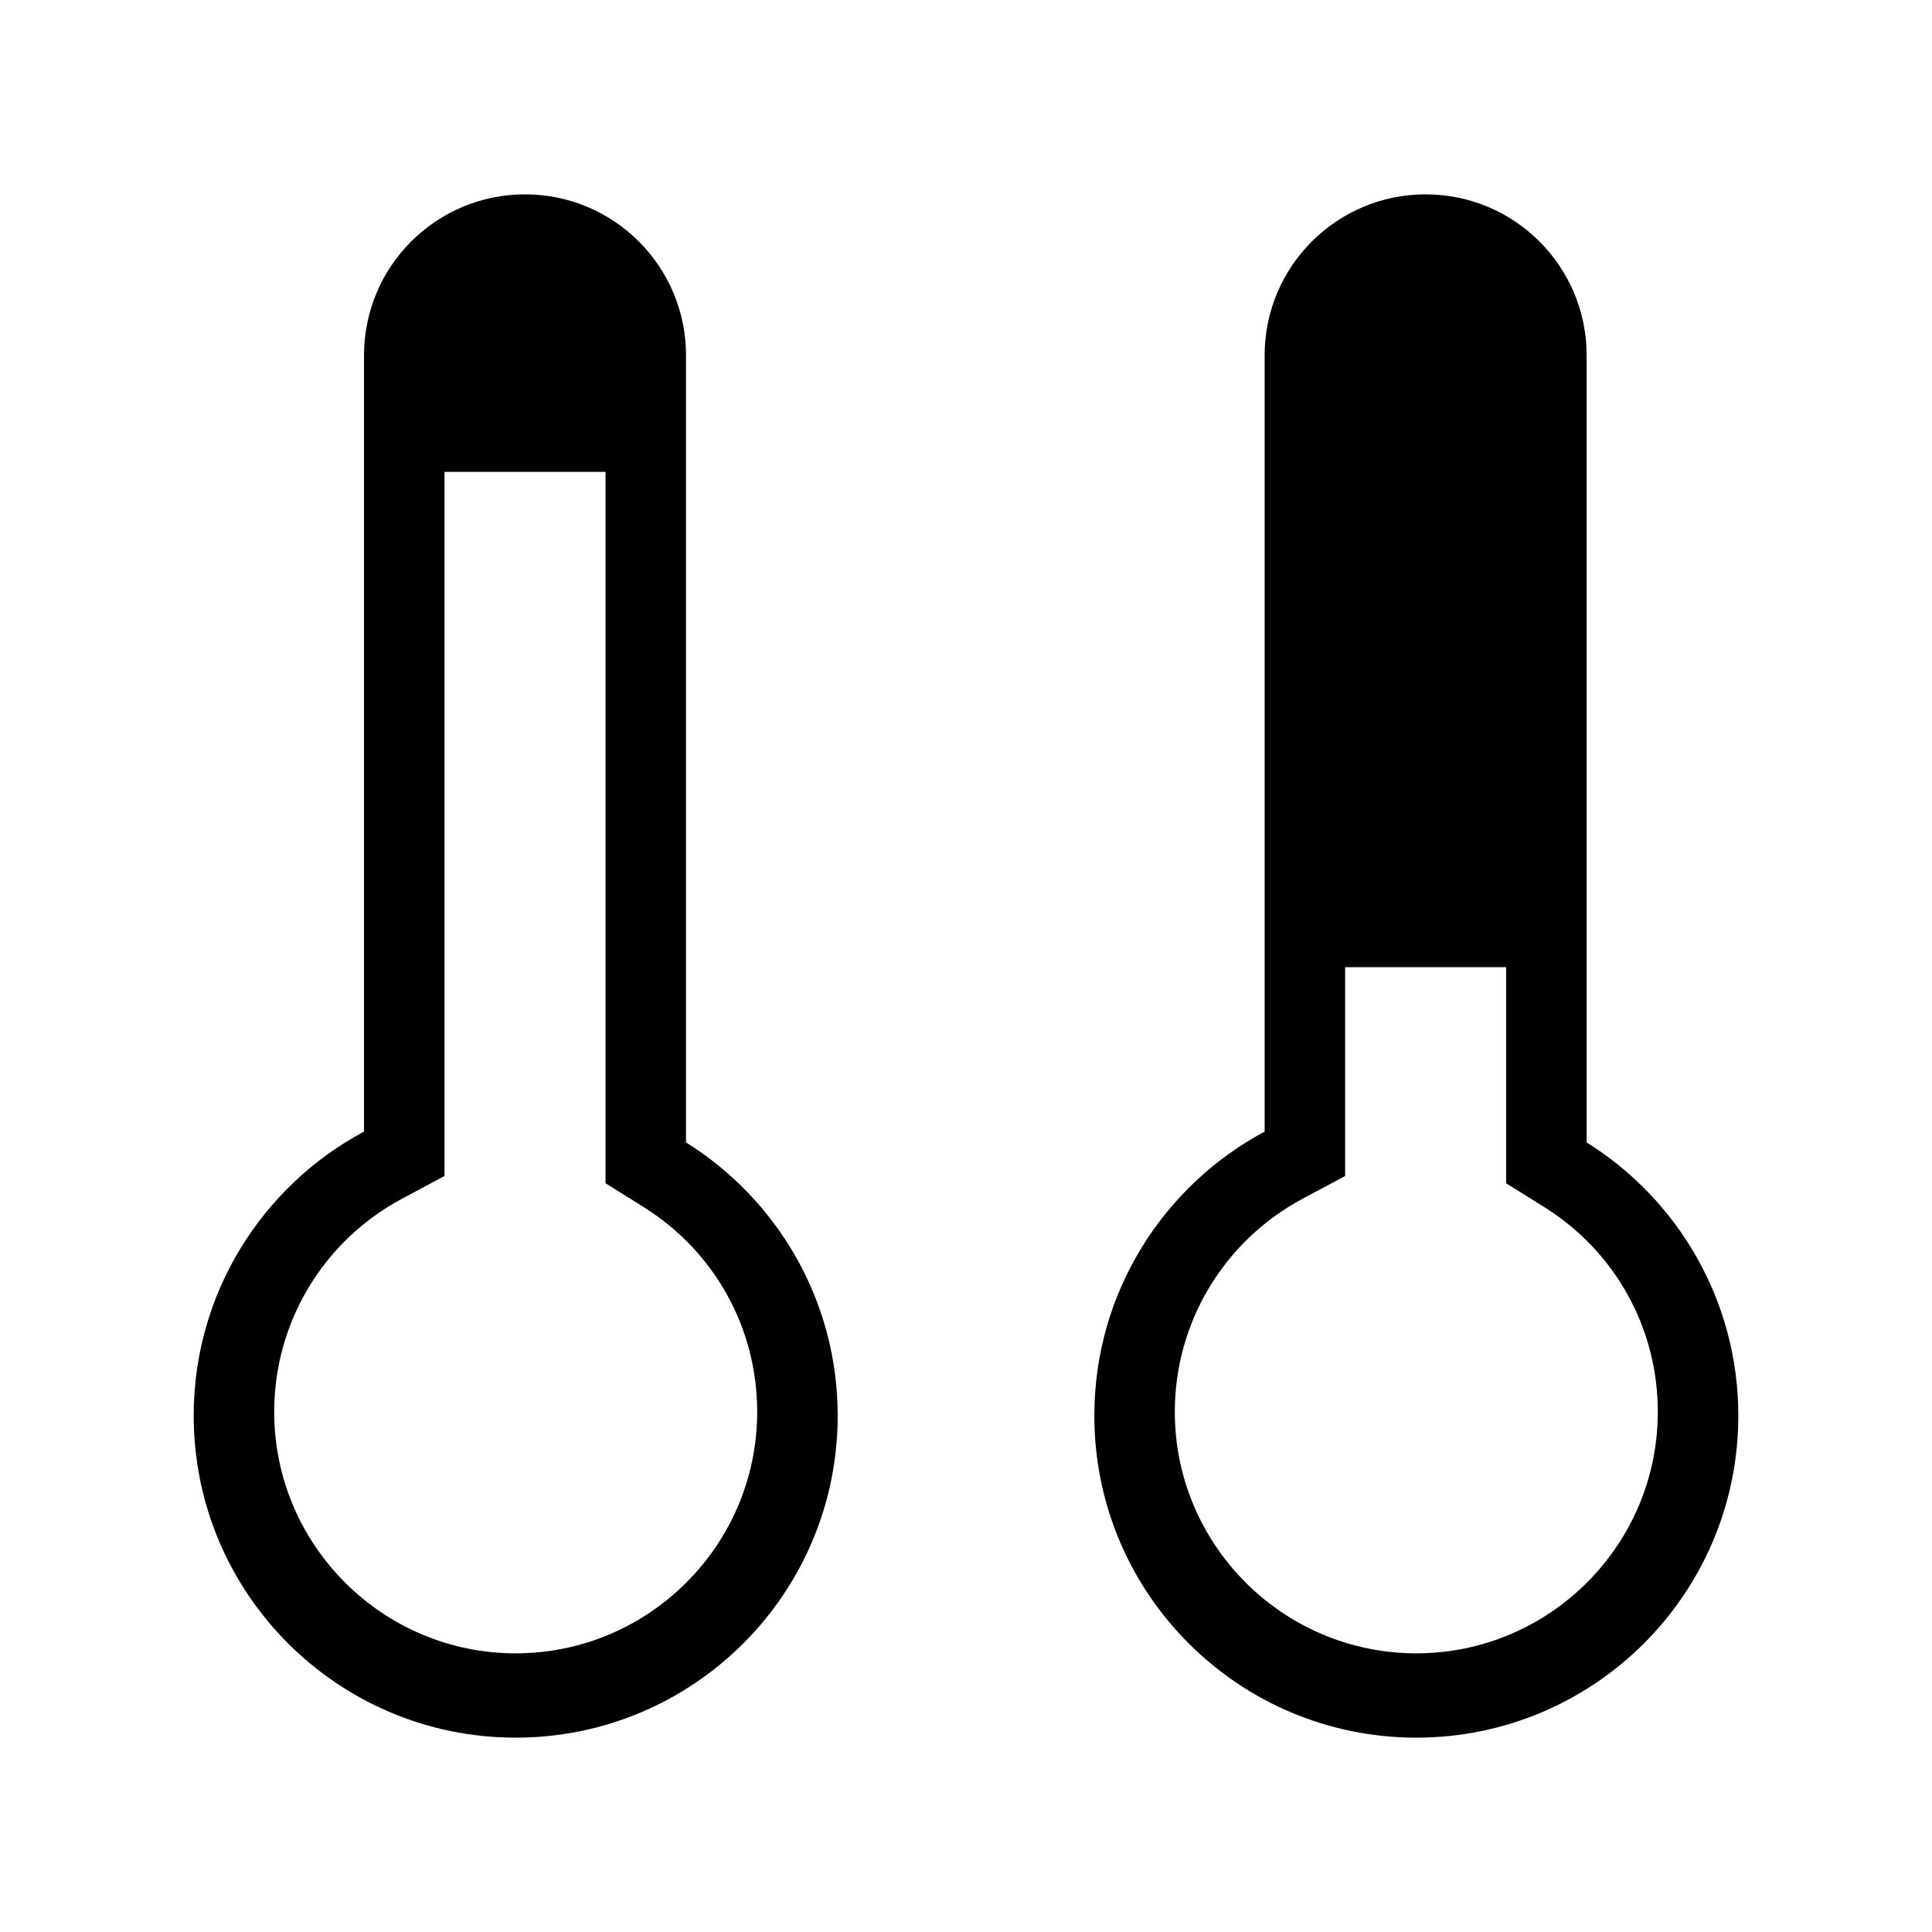 <?xml version="1.0" encoding="utf-8"?>
<!-- Generator: Adobe Illustrator 15.1.0, SVG Export Plug-In  -->
<!DOCTYPE svg PUBLIC "-//W3C//DTD SVG 1.1//EN" "http://www.w3.org/Graphics/SVG/1.1/DTD/svg11.dtd">
<svg version="1.1"
     xmlns="http://www.w3.org/2000/svg"
     x="0px" y="0px" width="240px" height="240px" viewBox="0 0 240 240" overflow="visible"
     enable-background="new 0 0 240 240"
     xml:space="preserve">
<defs>
</defs>
<rect fill="none" width="240" height="240"/>
<path d="M85.218,141.914V44.143c0-11.046-8.954-20-20-20c-11.047,0-20,8.954-20,20v96.427c-12.591,6.736-21.157,20.01-21.157,35.287
	c0,22.092,17.908,40,40,40s40-17.908,40-40C104.061,161.537,96.53,148.98,85.218,141.914z M64.061,205.383
	c-16.542,0-30-13.457-30-30c0-11.088,6.083-21.23,15.875-26.471l3.169-1.695l2.113-1.131v-2.396V58.617h20v86.15v2.217l1.881,1.176
	l2.82,1.762c8.855,5.531,14.142,15.049,14.142,25.461C94.061,191.926,80.603,205.383,64.061,205.383z"/>
<path d="M197.098,141.914V44.143c0-11.046-8.954-20-20-20s-20,8.954-20,20v96.427c-12.59,6.736-21.157,20.01-21.157,35.287
	c0,22.092,17.908,40,40,40c22.093,0,40-17.908,40-40C215.939,161.537,208.41,148.98,197.098,141.914z M175.939,205.383
	c-16.542,0-30-13.457-30-30c0-11.088,6.083-21.23,15.875-26.471l3.169-1.695l2.113-1.131v-2.396v-23.546h20v2.15v22.475v2.217
	l1.881,1.176l2.821,1.762c8.854,5.531,14.141,15.051,14.141,25.463C205.939,191.926,192.481,205.383,175.939,205.383z"/>
<path display="none" fill="#FFFFFF" d="M61.157,117.77V20c0-11.046-8.954-20-20-20c-11.046,0-20,8.954-20,20v96.426
	C8.567,123.163,0,136.436,0,151.713c0,22.092,17.908,40,40,40s40-17.908,40-40C80,137.393,72.47,124.836,61.157,117.77z M40,181.239
	c-16.542,0-30-13.458-30-30c0-11.089,6.083-21.23,15.875-26.472l3.169-1.694l2.113-1.132v-2.396V34.474h20v86.149v2.218l1.881,1.175
	l2.821,1.762C64.714,131.309,70,140.827,70,151.239C70,167.781,56.542,181.239,40,181.239z"/>
<path display="none" fill="#FFFFFF" d="M173.037,117.77V20c0-11.046-8.954-20-20-20s-20,8.954-20,20v96.426
	c-12.59,6.737-21.157,20.01-21.157,35.287c0,22.092,17.908,40,40,40c22.093,0,40-17.908,40-40
	C191.879,137.393,184.35,124.836,173.037,117.77z M151.879,181.239c-16.542,0-30-13.458-30-30c0-11.089,6.083-21.23,15.875-26.472
	l3.169-1.694l2.113-1.132v-2.396V96h20v2.15v22.473v2.218l1.881,1.175l2.821,1.762c8.854,5.531,14.141,15.051,14.141,25.463
	C181.879,167.781,168.421,181.239,151.879,181.239z"/>
</svg>
